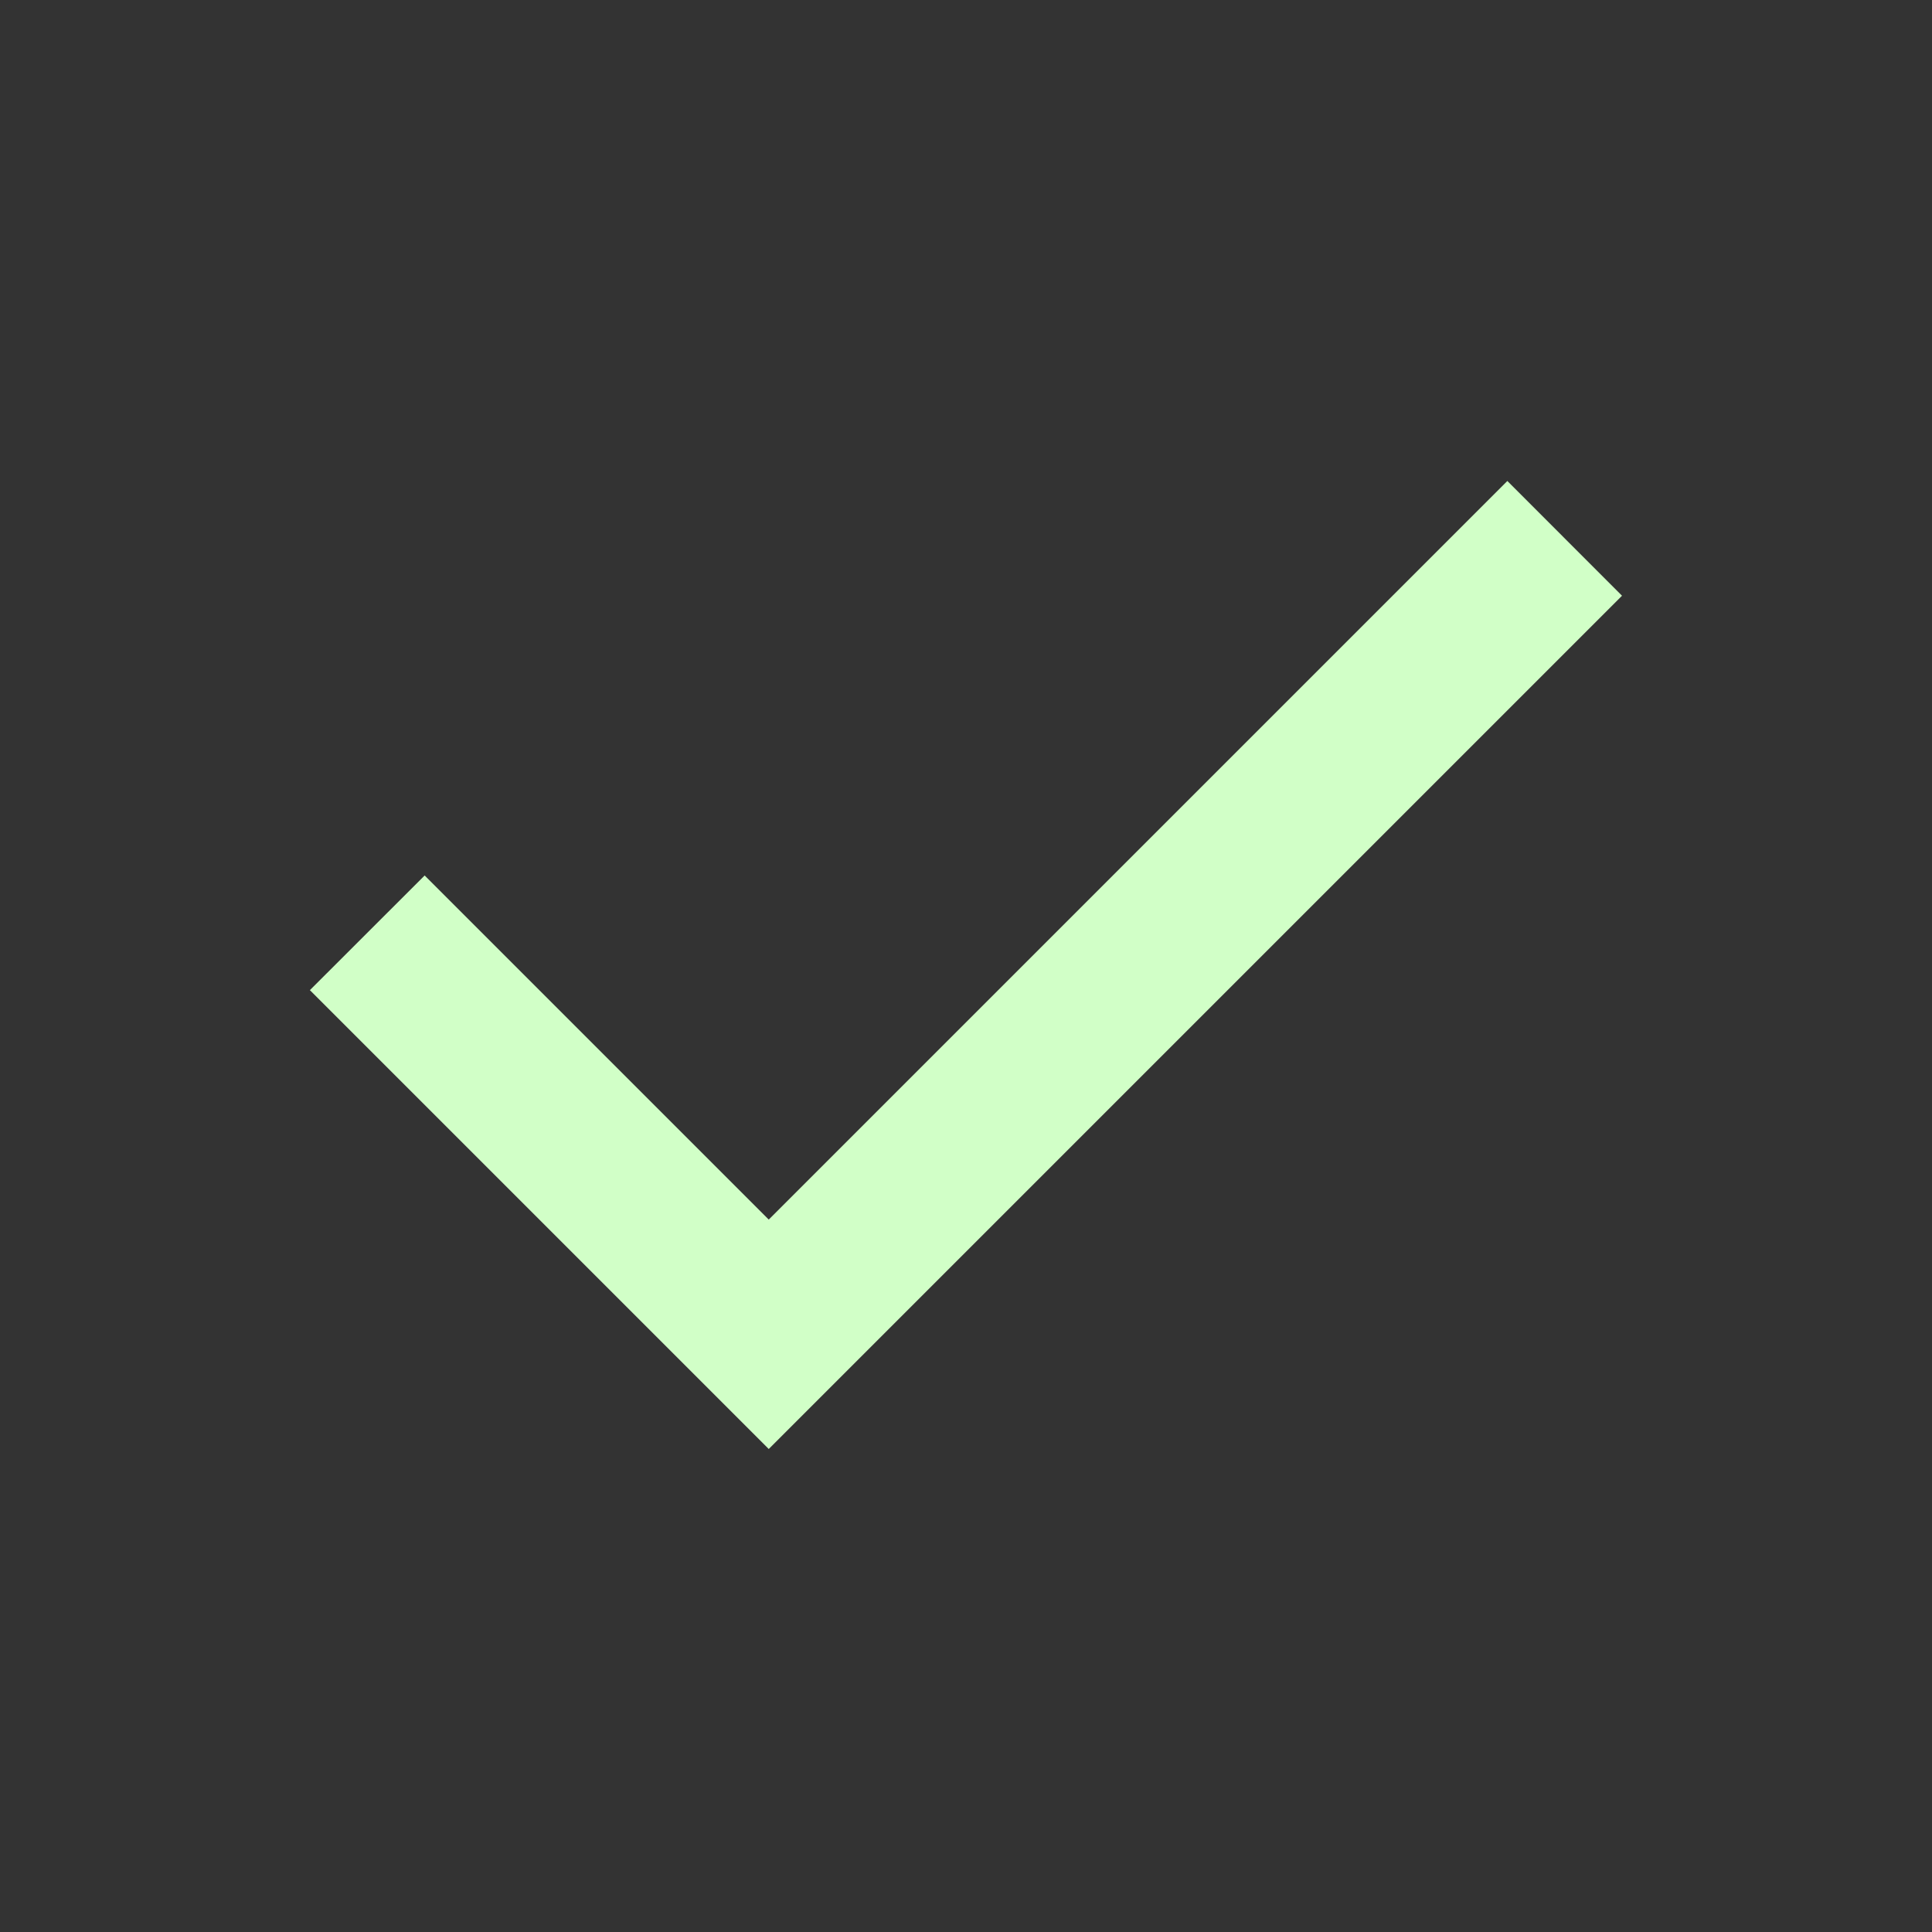 <svg width="20" height="20" viewBox="0 0 20 20" fill="none" xmlns="http://www.w3.org/2000/svg">
<rect x="0" y="0" width="20" height="20" fill="#333333" stroke="none"/>
<g clip-path="url(#clip0_391_4549)">
<mask id="mask0_391_4549" style="mask-type:alpha" maskUnits="userSpaceOnUse" x="0" y="0" width="20" height="20">
<rect width="20" height="20" fill="#D9D9D9"/>
</mask>
<g mask="url(#mask0_391_4549)">
<path d="M7.958 15L3.208 10.25L4.396 9.063L7.958 12.625L15.604 4.979L16.791 6.167L7.958 15Z" fill="#D1FFC7"/>
</g>
</g>
<defs>
<clipPath id="clip0_391_4549">
<rect width="20" height="20" fill="white"/>
</clipPath>
</defs>
</svg>
